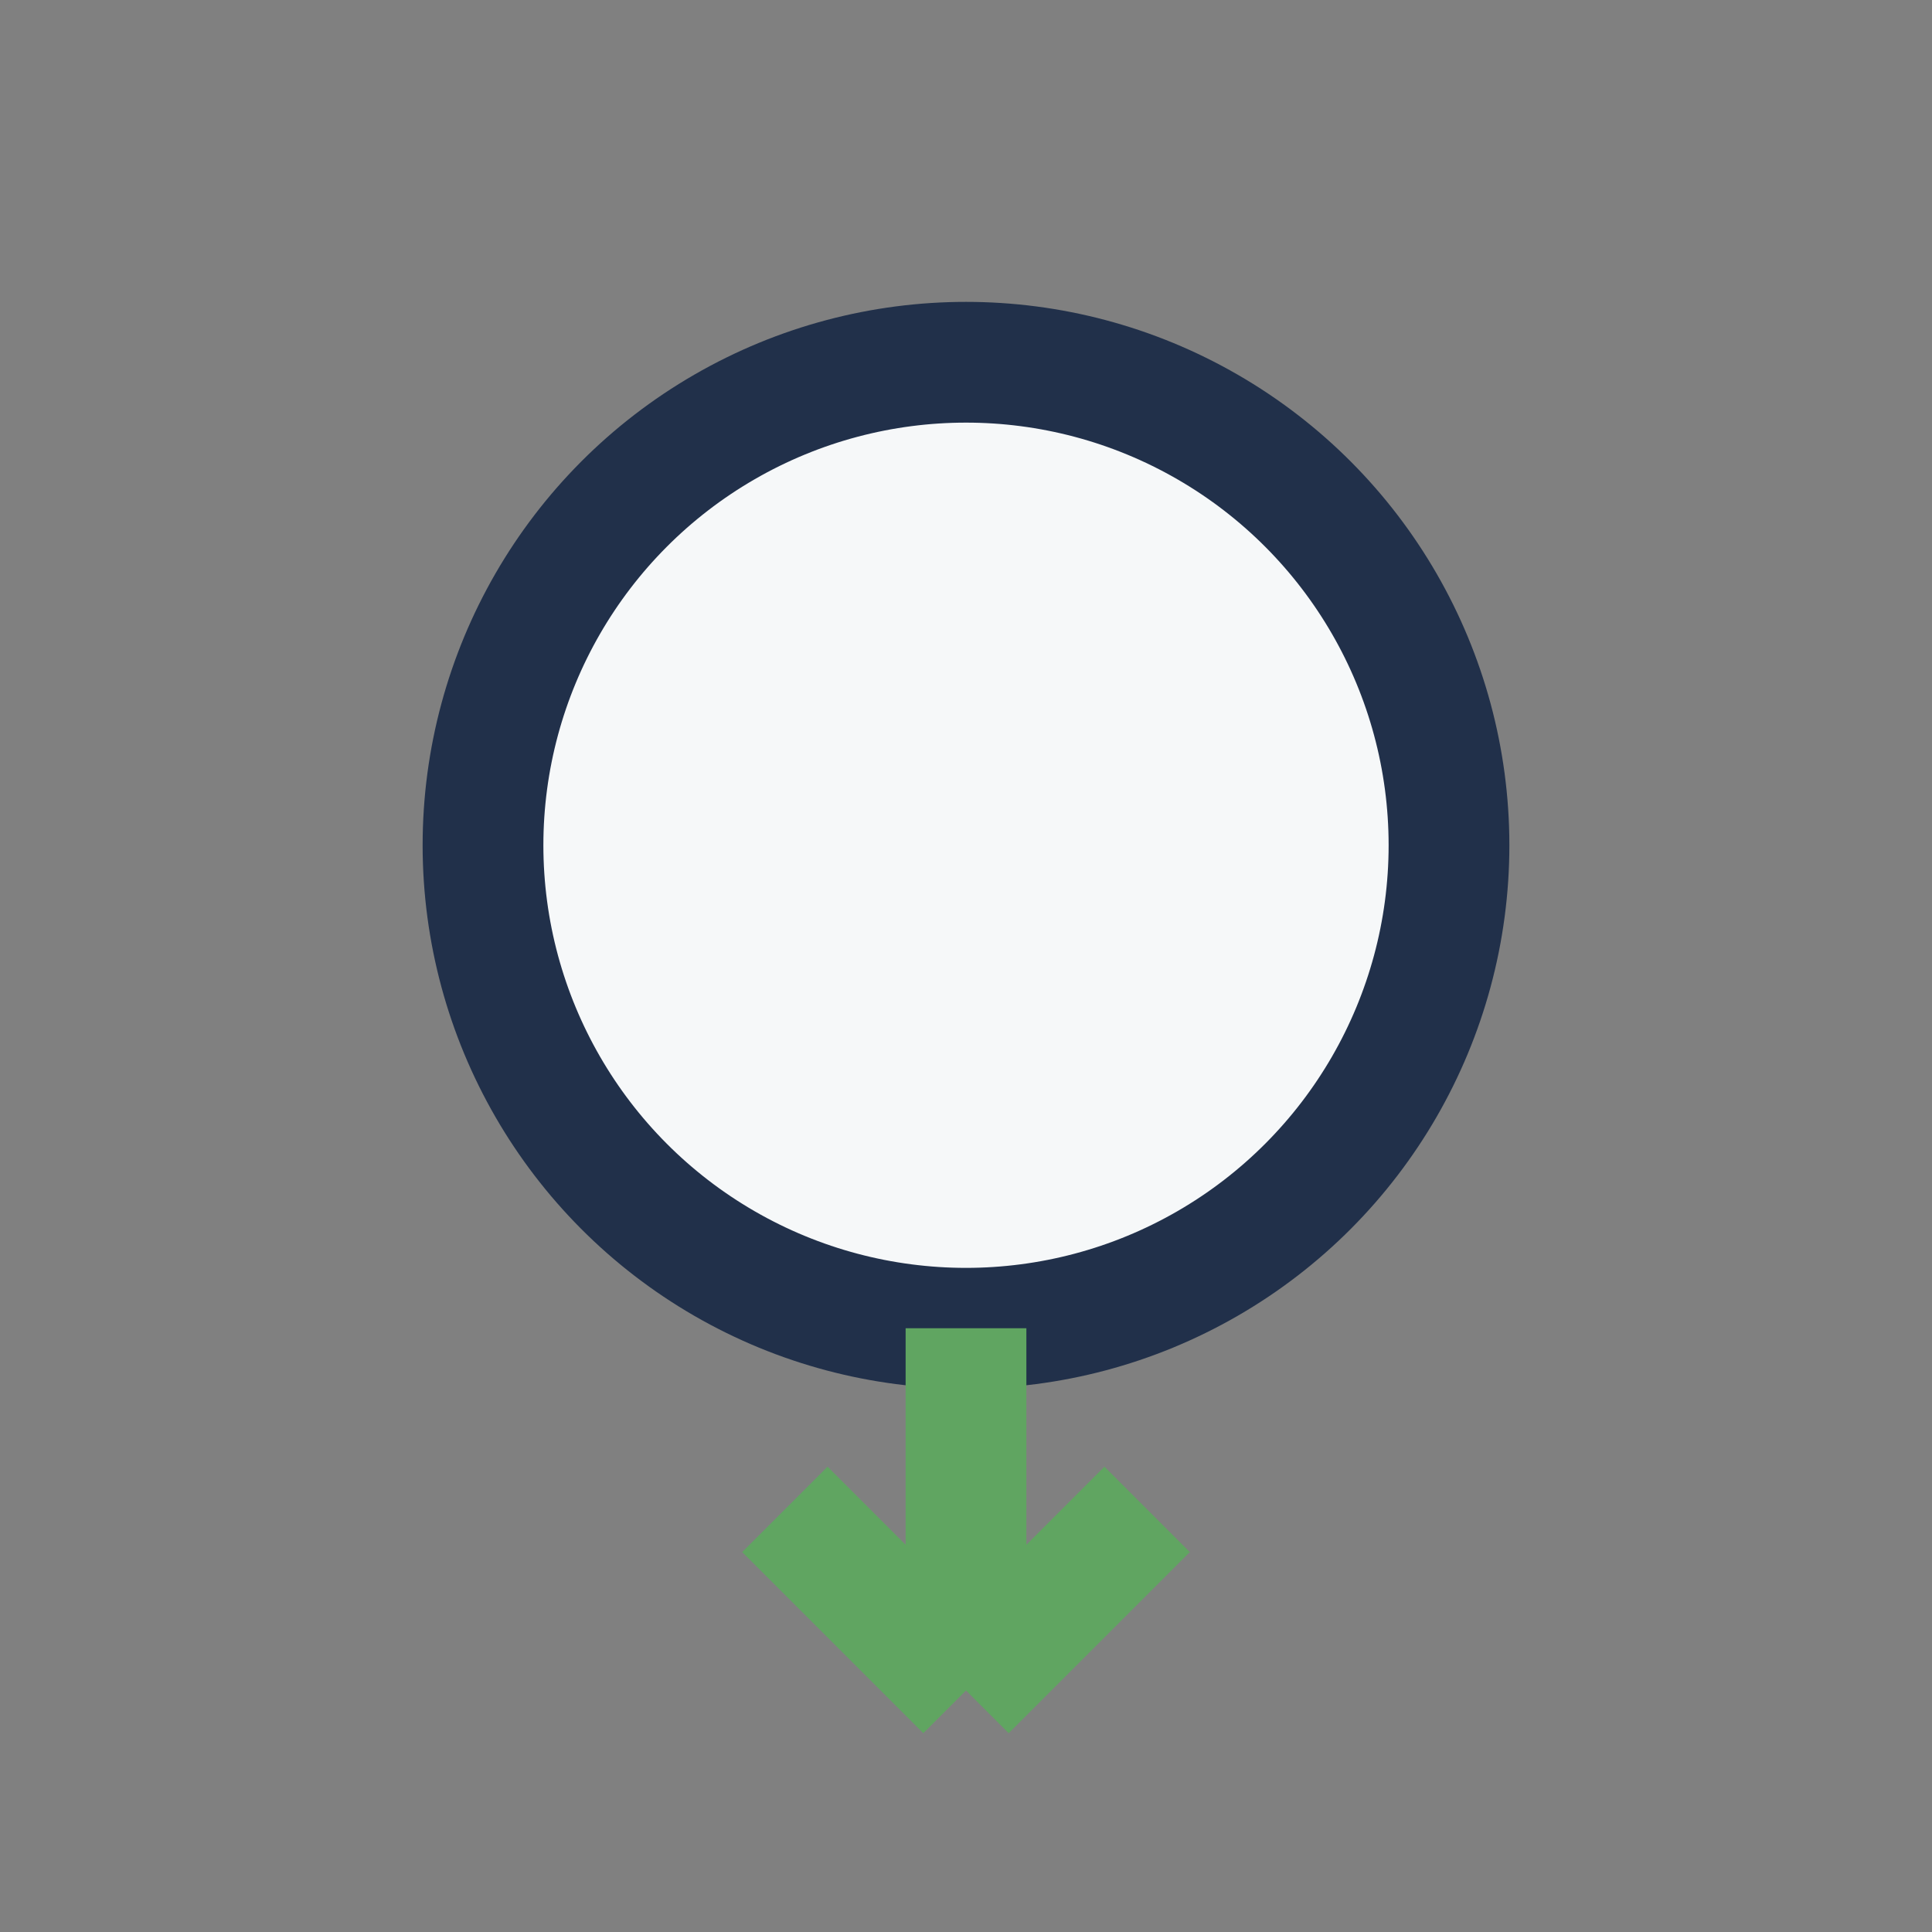 <?xml version="1.0" encoding="UTF-8"?>
<svg xmlns="http://www.w3.org/2000/svg" width="32" height="32" viewBox="0 0 32 32"><rect x="0" y="0" width="32" height="32" fill="#808080" stroke="none"/><circle cx="16" cy="14" r="8" fill="#F6F8F9" stroke="#21304A" stroke-width="2"/><path d="M16 22v6M16 28l-3-3M16 28l3-3" stroke="#60A561" stroke-width="2"/></svg>